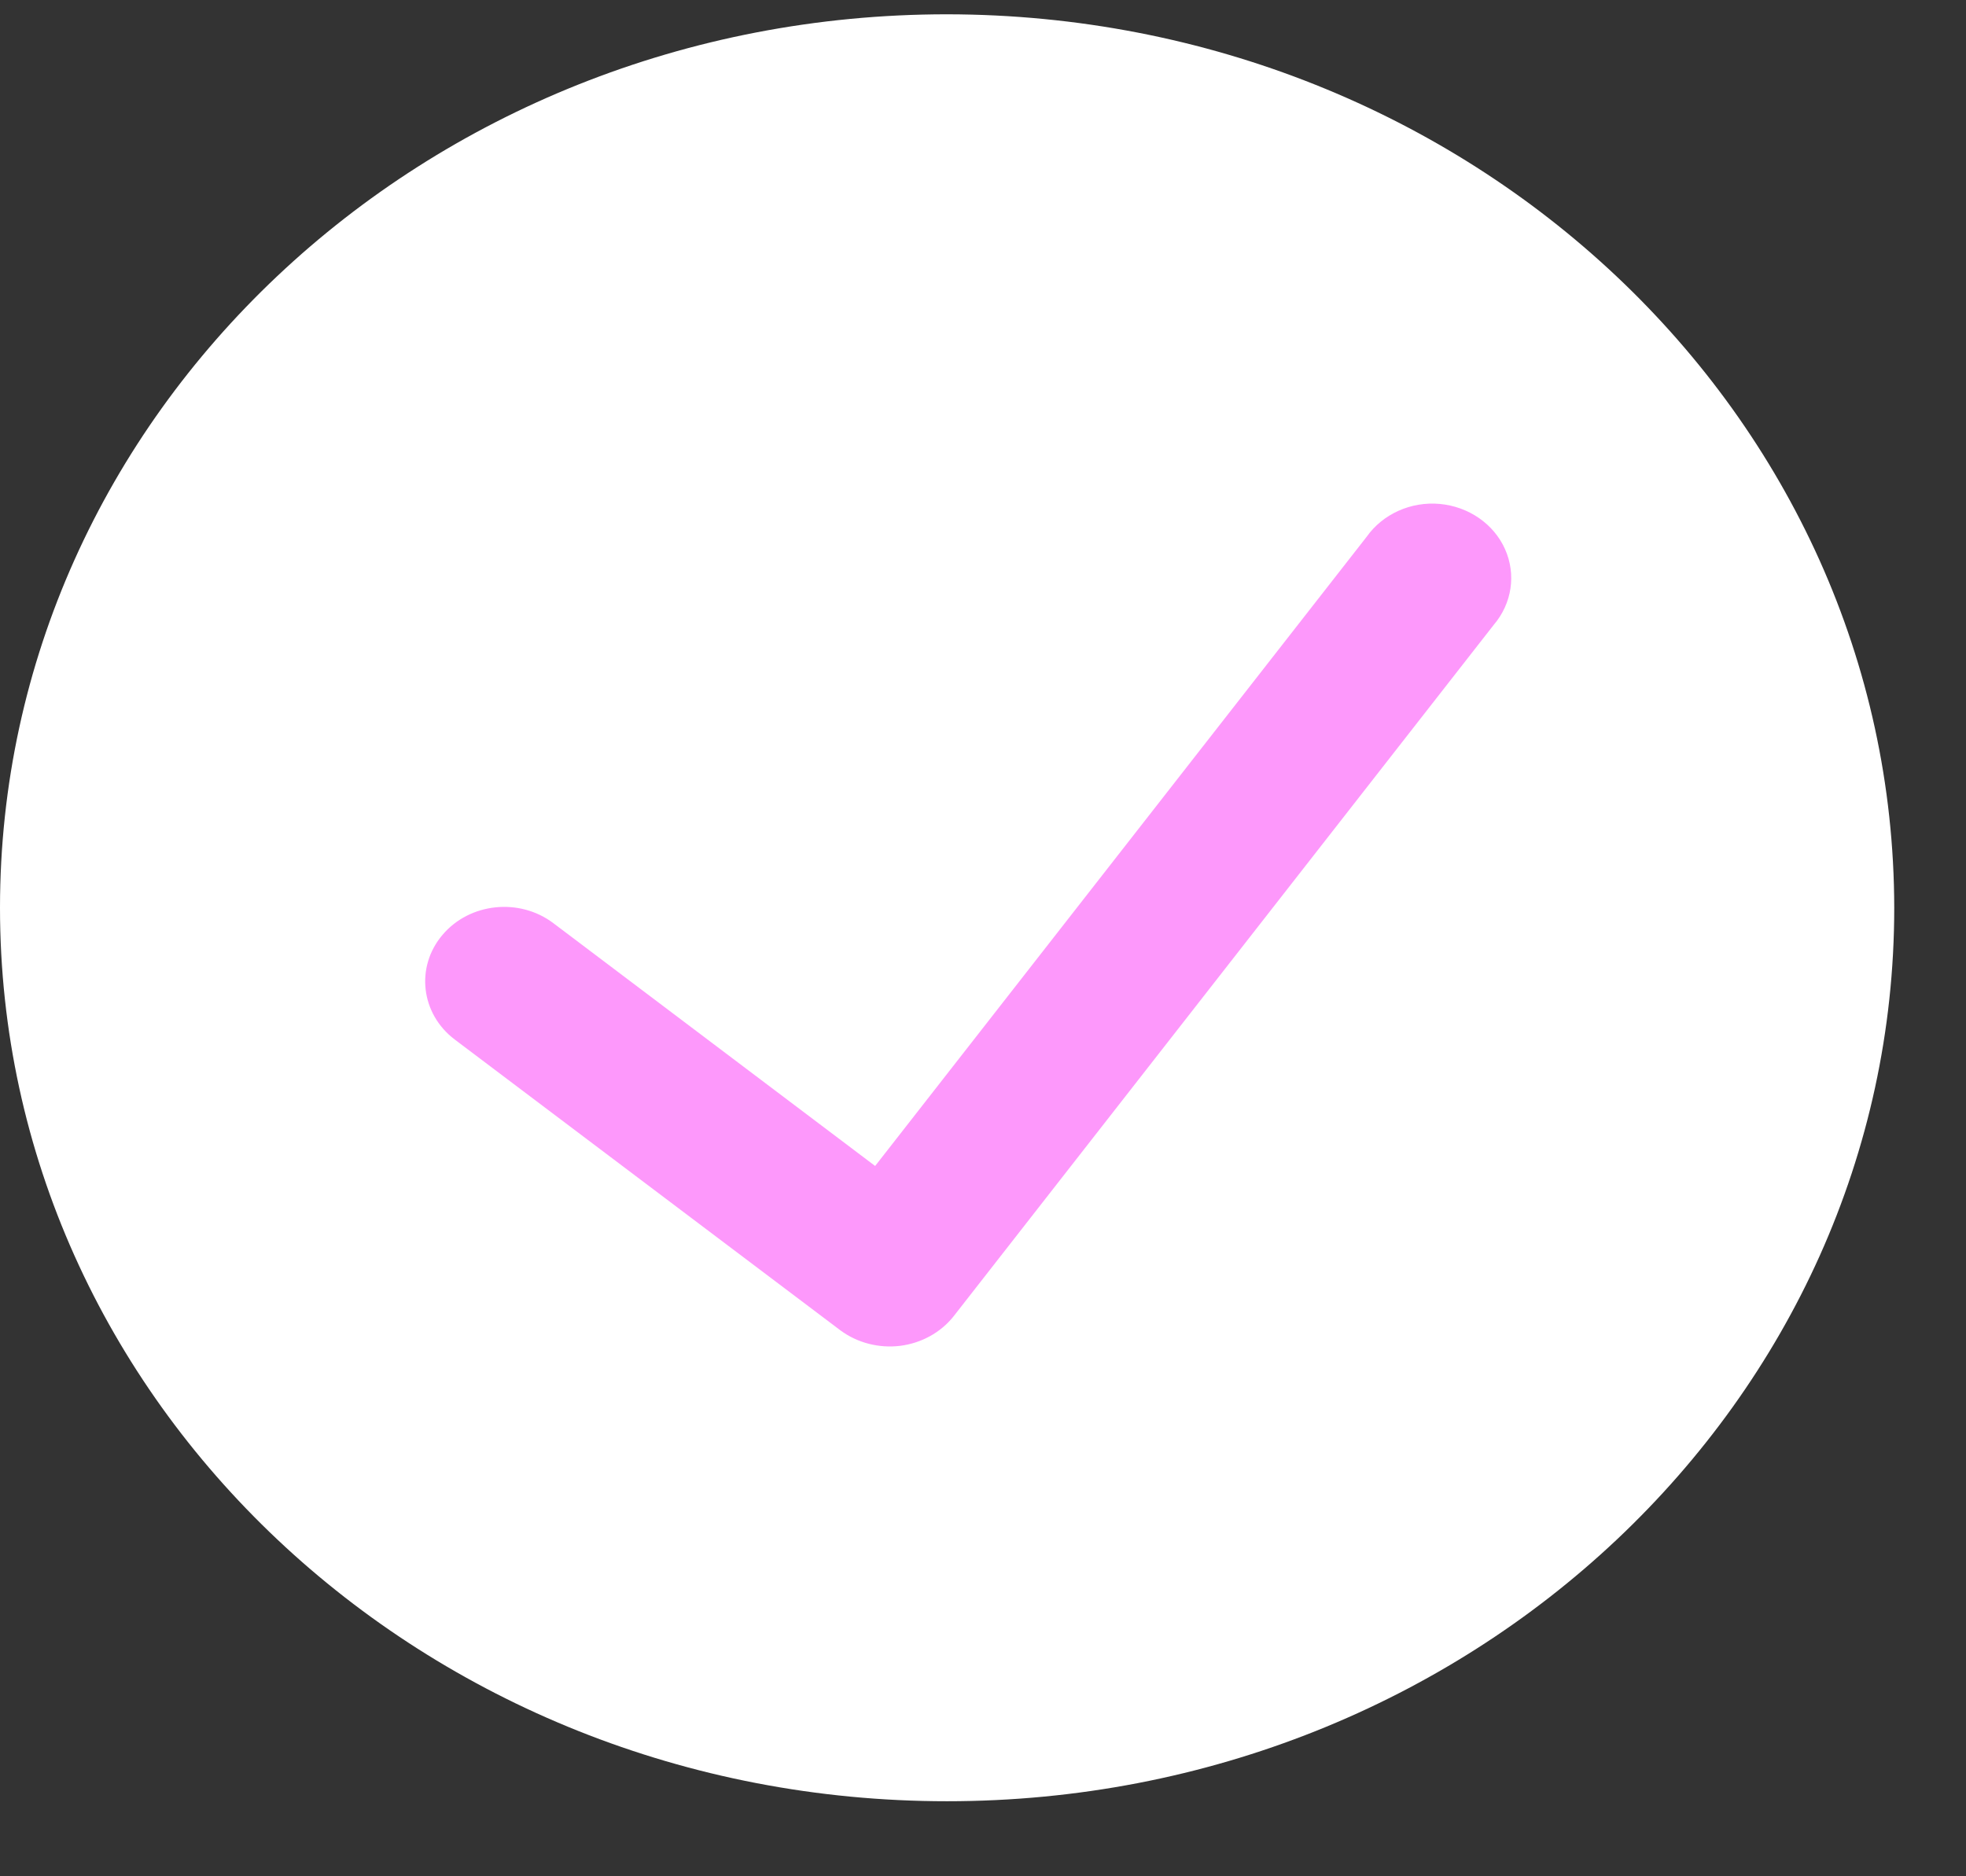 <?xml version="1.0" encoding="UTF-8"?> <svg xmlns="http://www.w3.org/2000/svg" width="22" height="21" viewBox="0 0 22 21" fill="none"><rect x="0" y="0" width="22" height="21" fill="#333333" stroke="none"/> <path d="M10.598 0.16C4.745 0.16 0 4.637 0 10.16C0 15.683 4.745 20.16 10.598 20.16C16.452 20.16 21.197 15.683 21.197 10.16C21.19 4.64 16.449 0.167 10.598 0.16Z" fill="white"></path> <path d="M16.715 6.994L10.669 14.735C10.525 14.915 10.31 15.033 10.073 15.063C9.835 15.092 9.595 15.03 9.406 14.891L5.089 11.635C4.708 11.347 4.647 10.822 4.952 10.463C5.256 10.104 5.812 10.045 6.193 10.333L9.793 13.05L15.293 6.008C15.473 5.753 15.788 5.611 16.111 5.64C16.435 5.67 16.716 5.864 16.842 6.147C16.968 6.43 16.919 6.755 16.715 6.994Z" fill="#FD98FB"></path> </svg> 